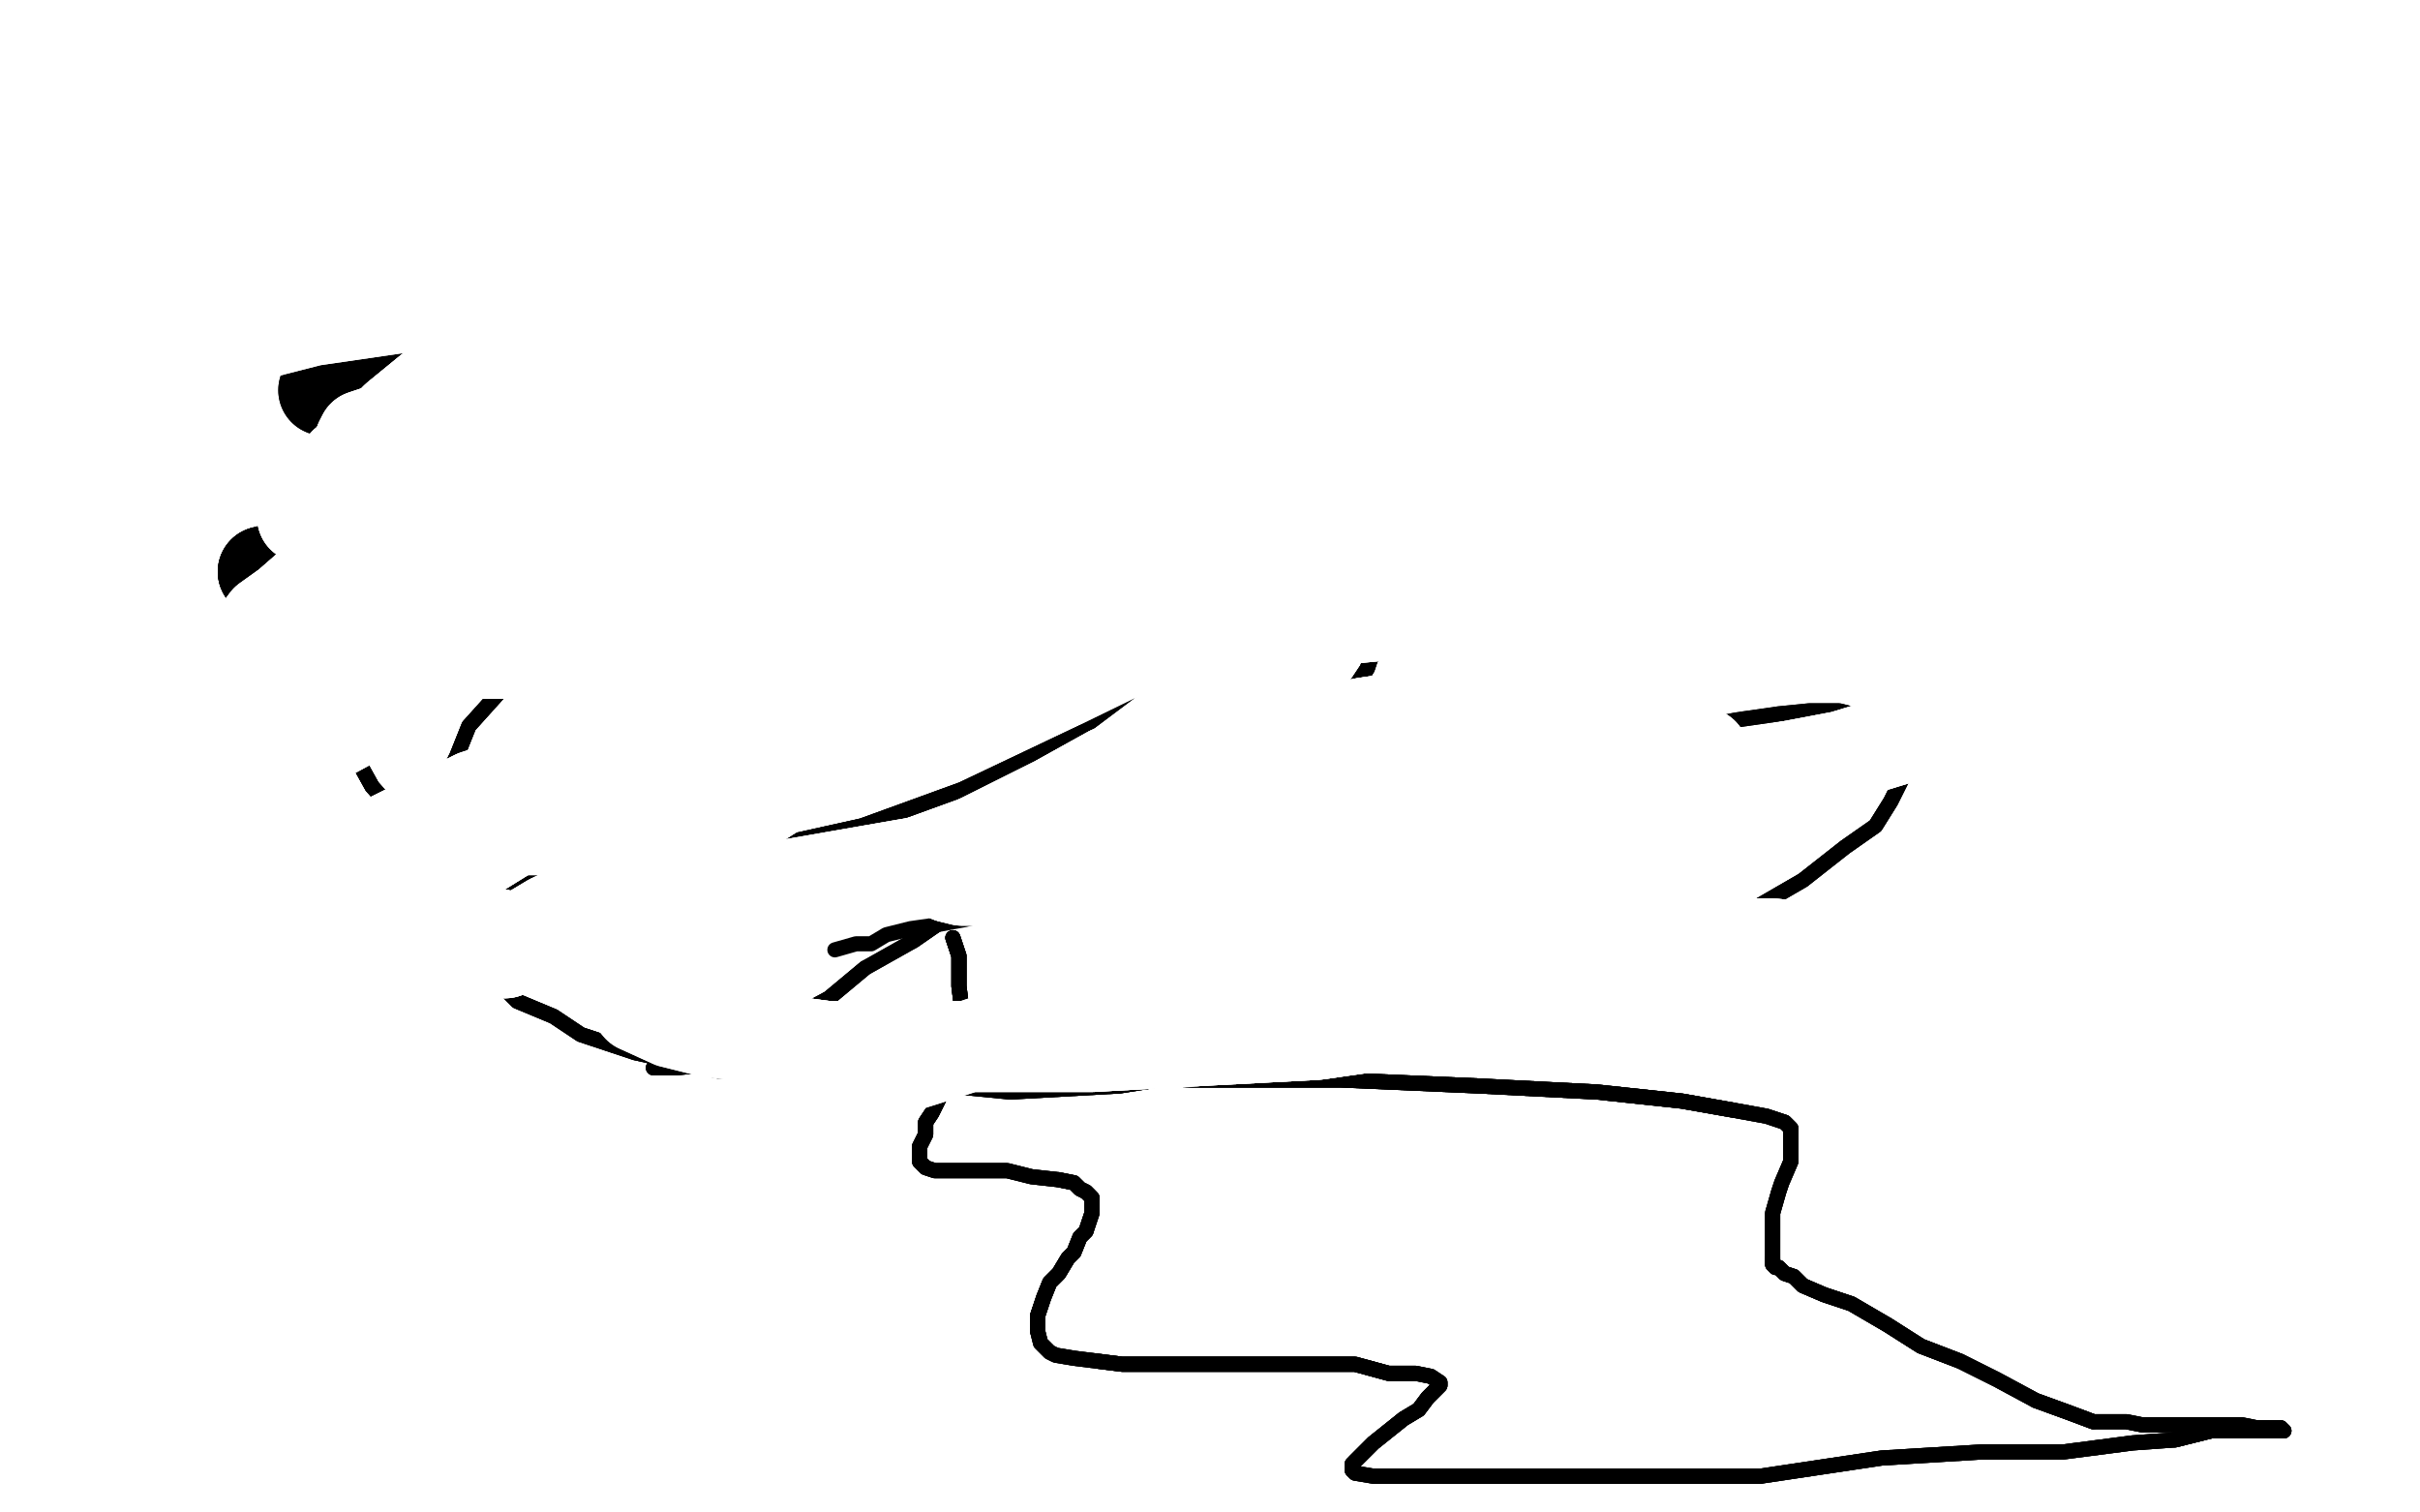 <?xml version="1.0" standalone="no"?>
<!DOCTYPE svg PUBLIC "-//W3C//DTD SVG 1.1//EN"
"http://www.w3.org/Graphics/SVG/1.1/DTD/svg11.dtd">

<svg width="800" height="500" version="1.1" xmlns="http://www.w3.org/2000/svg" xmlns:xlink="http://www.w3.org/1999/xlink" style="stroke-antialiasing: false"><desc>This SVG has been created on https://colorillo.com/</desc><rect x='0' y='0' width='800' height='500' style='fill: rgb(255,255,255); stroke-width:0' /><polyline points="315,310 317,316 317,320 317,326 318,334 318,337 318,342 318,346 318,348 320,349 320,350 321,350 322,350" style="fill: none; stroke: #000000; stroke-width: 5; stroke-linejoin: round; stroke-linecap: round; stroke-antialiasing: false; stroke-antialias: 0; opacity: 1.0"/>
<polyline points="315,310 317,316 317,320 317,326 318,334 318,337 318,342 318,346 318,348 320,349 320,350 321,350 322,350 323,349 325,347 326,346 327,345 329,342 329,341 326,343 323,345" style="fill: none; stroke: #000000; stroke-width: 5; stroke-linejoin: round; stroke-linecap: round; stroke-antialiasing: false; stroke-antialias: 0; opacity: 1.0"/>
<polyline points="315,310 317,316 317,320 317,326 318,334 318,337 318,342 318,346 318,348 320,349 320,350 321,350 322,350 323,349 325,347 326,346 327,345 329,342 329,341 326,343 323,345 322,347 319,348 317,350 315,354 312,360 310,364 308,368 306,371 306,375 305,377 304,379 304,381 304,383" style="fill: none; stroke: #000000; stroke-width: 5; stroke-linejoin: round; stroke-linecap: round; stroke-antialiasing: false; stroke-antialias: 0; opacity: 1.0"/>
<polyline points="315,310 317,316 317,320 317,326 318,334 318,337 318,342 318,346 318,348 320,349 320,350 321,350 322,350 323,349 325,347 326,346 327,345 329,342 329,341 326,343 323,345 322,347 319,348 317,350 315,354 312,360 310,364 308,368 306,371 306,375 305,377 304,379 304,381 304,383 304,384 306,386 309,387 314,387 320,387 326,387 333,387 341,389 350,390 355,391 357,393 359,394 360,395" style="fill: none; stroke: #000000; stroke-width: 5; stroke-linejoin: round; stroke-linecap: round; stroke-antialiasing: false; stroke-antialias: 0; opacity: 1.0"/>
<polyline points="323,345 322,347 319,348 317,350 315,354 312,360 310,364 308,368 306,371 306,375 305,377 304,379 304,381 304,383 304,384 306,386 309,387 314,387 320,387 326,387 333,387 341,389 350,390 355,391 357,393 359,394 360,395 361,396 361,399 361,401 359,407 357,409 355,414 353,416 350,421 347,424 345,429 343,435 343,436 343,440" style="fill: none; stroke: #000000; stroke-width: 5; stroke-linejoin: round; stroke-linecap: round; stroke-antialiasing: false; stroke-antialias: 0; opacity: 1.0"/>
<polyline points="310,364 308,368 306,371 306,375 305,377 304,379 304,381 304,383 304,384 306,386 309,387 314,387 320,387 326,387 333,387 341,389 350,390 355,391 357,393 359,394 360,395 361,396 361,399 361,401 359,407 357,409 355,414 353,416 350,421 347,424 345,429 343,435 343,436 343,440 344,444 347,447 349,448 355,449 363,450 371,451 383,451 400,451 419,451 433,451 448,451 459,454 468,454" style="fill: none; stroke: #000000; stroke-width: 5; stroke-linejoin: round; stroke-linecap: round; stroke-antialiasing: false; stroke-antialias: 0; opacity: 1.0"/>
<polyline points="350,390 355,391 357,393 359,394 360,395 361,396 361,399 361,401 359,407 357,409 355,414 353,416 350,421 347,424 345,429 343,435 343,436 343,440 344,444 347,447 349,448 355,449 363,450 371,451 383,451 400,451 419,451 433,451 448,451 459,454 468,454 473,455 476,457 476,458 472,462 469,466 464,469 459,473 454,477 451,480 449,482 448,483" style="fill: none; stroke: #000000; stroke-width: 5; stroke-linejoin: round; stroke-linecap: round; stroke-antialiasing: false; stroke-antialias: 0; opacity: 1.0"/>
<polyline points="359,407 357,409 355,414 353,416 350,421 347,424 345,429 343,435 343,436 343,440 344,444 347,447 349,448 355,449 363,450 371,451 383,451 400,451 419,451 433,451 448,451 459,454 468,454 473,455 476,457 476,458 472,462 469,466 464,469 459,473 454,477 451,480 449,482 448,483 447,484 447,485 447,486 448,487 454,488 463,488 477,488 489,488 503,488 525,488 555,488 582,488" style="fill: none; stroke: #000000; stroke-width: 5; stroke-linejoin: round; stroke-linecap: round; stroke-antialiasing: false; stroke-antialias: 0; opacity: 1.0"/>
<polyline points="363,450 371,451 383,451 400,451 419,451 433,451 448,451 459,454 468,454 473,455 476,457 476,458 472,462 469,466 464,469 459,473 454,477 451,480 449,482 448,483 447,484 447,485 447,486 448,487 454,488 463,488 477,488 489,488 503,488 525,488 555,488 582,488 622,482 655,480 682,480 705,477 719,476 731,473 740,473 748,473 752,473 754,473 755,473" style="fill: none; stroke: #000000; stroke-width: 5; stroke-linejoin: round; stroke-linecap: round; stroke-antialiasing: false; stroke-antialias: 0; opacity: 1.0"/>
<polyline points="476,457 476,458 472,462 469,466 464,469 459,473 454,477 451,480 449,482 448,483 447,484 447,485 447,486 448,487 454,488 463,488 477,488 489,488 503,488 525,488 555,488 582,488 622,482 655,480 682,480 705,477 719,476 731,473 740,473 748,473 752,473 754,473 755,473 754,472 750,472 746,472 741,471 729,471 722,471 715,471 708,471 703,470 692,470 684,467 673,463" style="fill: none; stroke: #000000; stroke-width: 5; stroke-linejoin: round; stroke-linecap: round; stroke-antialiasing: false; stroke-antialias: 0; opacity: 1.0"/>
<polyline points="477,488 489,488 503,488 525,488 555,488 582,488 622,482 655,480 682,480 705,477 719,476 731,473 740,473 748,473 752,473 754,473 755,473 754,472 750,472 746,472 741,471 729,471 722,471 715,471 708,471 703,470 692,470 684,467 673,463 660,456 648,450 635,445 624,438 612,431 603,428 596,425 593,422 590,421 588,419 587,419 586,418 586,416" style="fill: none; stroke: #000000; stroke-width: 5; stroke-linejoin: round; stroke-linecap: round; stroke-antialiasing: false; stroke-antialias: 0; opacity: 1.0"/>
<polyline points="719,476 731,473 740,473 748,473 752,473 754,473 755,473 754,472 750,472 746,472 741,471 729,471 722,471 715,471 708,471 703,470 692,470 684,467 673,463 660,456 648,450 635,445 624,438 612,431 603,428 596,425 593,422 590,421 588,419 587,419 586,418 586,416 586,413 586,409 586,404 586,401 588,394 589,391 592,384 592,381 592,378 592,376 592,374 592,373 590,371" style="fill: none; stroke: #000000; stroke-width: 5; stroke-linejoin: round; stroke-linecap: round; stroke-antialiasing: false; stroke-antialias: 0; opacity: 1.0"/>
<polyline points="692,470 684,467 673,463 660,456 648,450 635,445 624,438 612,431 603,428 596,425 593,422 590,421 588,419 587,419 586,418 586,416 586,413 586,409 586,404 586,401 588,394 589,391 592,384 592,381 592,378 592,376 592,374 592,373 590,371 584,369 573,367 556,364 528,361 489,359 443,357 394,357 350,355 306,351 273,351 248,352 235,352 223,353" style="fill: none; stroke: #000000; stroke-width: 5; stroke-linejoin: round; stroke-linecap: round; stroke-antialiasing: false; stroke-antialias: 0; opacity: 1.0"/>
<polyline points="648,450 635,445 624,438 612,431 603,428 596,425 593,422 590,421 588,419 587,419 586,418 586,416 586,413 586,409 586,404 586,401 588,394 589,391 592,384 592,381 592,378 592,376 592,374 592,373 590,371 584,369 573,367 556,364 528,361 489,359 443,357 394,357 350,355 306,351 273,351 248,352 235,352 223,353 217,353 216,353 218,353 225,352 233,350 244,345 253,342 261,337 274,330 286,320" style="fill: none; stroke: #000000; stroke-width: 5; stroke-linejoin: round; stroke-linecap: round; stroke-antialiasing: false; stroke-antialias: 0; opacity: 1.0"/>
<polyline points="592,374 592,373 590,371 584,369 573,367 556,364 528,361 489,359 443,357 394,357 350,355 306,351 273,351 248,352 235,352 223,353 217,353 216,353 218,353 225,352 233,350 244,345 253,342 261,337 274,330 286,320 302,311 315,302 327,298 342,291 354,285 367,279 377,274 385,271 393,267 401,263 408,258 413,254 419,251" style="fill: none; stroke: #000000; stroke-width: 5; stroke-linejoin: round; stroke-linecap: round; stroke-antialiasing: false; stroke-antialias: 0; opacity: 1.0"/>
<polyline points="573,367 556,364 528,361 489,359 443,357 394,357 350,355 306,351 273,351 248,352 235,352 223,353 217,353 216,353 218,353 225,352 233,350 244,345 253,342 261,337 274,330 286,320 302,311 315,302 327,298 342,291 354,285 367,279 377,274 385,271 393,267 401,263 408,258 413,254 419,251 422,249 428,244 433,240 438,235 443,231 448,227 452,221 453,218 456,213 459,210 462,205 464,204 467,201" style="fill: none; stroke: #000000; stroke-width: 5; stroke-linejoin: round; stroke-linecap: round; stroke-antialiasing: false; stroke-antialias: 0; opacity: 1.0"/>
<polyline points="302,311 315,302 327,298 342,291 354,285 367,279 377,274 385,271 393,267 401,263 408,258 413,254 419,251 422,249 428,244 433,240 438,235 443,231 448,227 452,221 453,218 456,213 459,210 462,205 464,204 467,201 470,199 472,193 473,191 474,188 474,185 474,182 474,179 474,177 474,175 473,172 471,169 468,164 463,159" style="fill: none; stroke: #000000; stroke-width: 5; stroke-linejoin: round; stroke-linecap: round; stroke-antialiasing: false; stroke-antialias: 0; opacity: 1.0"/>
<polyline points="354,285 367,279 377,274 385,271 393,267 401,263 408,258 413,254 419,251 422,249 428,244 433,240 438,235 443,231 448,227 452,221 453,218 456,213 459,210 462,205 464,204 467,201 470,199 472,193 473,191 474,188 474,185 474,182 474,179 474,177 474,175 473,172 471,169 468,164 463,159 459,155 450,151 440,148 428,143 410,138 376,132 337,128 295,123 256,119 215,119 180,119 152,122 138,125" style="fill: none; stroke: #000000; stroke-width: 5; stroke-linejoin: round; stroke-linecap: round; stroke-antialiasing: false; stroke-antialias: 0; opacity: 1.0"/>
<polyline points="470,199 472,193 473,191 474,188 474,185 474,182 474,179 474,177 474,175 473,172 471,169 468,164 463,159 459,155 450,151 440,148 428,143 410,138 376,132 337,128 295,123 256,119 215,119 180,119 152,122 138,125 128,132 120,135 111,142 106,150 100,161 97,171 95,183 95,197 98,211 104,225 110,236 118,251 123,260" style="fill: none; stroke: #000000; stroke-width: 5; stroke-linejoin: round; stroke-linecap: round; stroke-antialiasing: false; stroke-antialias: 0; opacity: 1.0"/>
<polyline points="474,185 474,182 474,179 474,177 474,175 473,172 471,169 468,164 463,159 459,155 450,151 440,148 428,143 410,138 376,132 337,128 295,123 256,119 215,119 180,119 152,122 138,125 128,132 120,135 111,142 106,150 100,161 97,171 95,183 95,197 98,211 104,225 110,236 118,251 123,260 131,269 136,278 145,285 152,288 158,290 171,292 182,292 201,289 229,286 258,279 285,273 318,261 358,242" style="fill: none; stroke: #000000; stroke-width: 5; stroke-linejoin: round; stroke-linecap: round; stroke-antialiasing: false; stroke-antialias: 0; opacity: 1.0"/>
<polyline points="128,132 120,135 111,142 106,150 100,161 97,171 95,183 95,197 98,211 104,225 110,236 118,251 123,260 131,269 136,278 145,285 152,288 158,290 171,292 182,292 201,289 229,286 258,279 285,273 318,261 358,242 397,223 432,203 459,186 481,169 498,156 510,145 518,137 521,134 522,129 522,127 521,125 517,123 514,121" style="fill: none; stroke: #000000; stroke-width: 5; stroke-linejoin: round; stroke-linecap: round; stroke-antialiasing: false; stroke-antialias: 0; opacity: 1.0"/>
<polyline points="100,161 97,171 95,183 95,197 98,211 104,225 110,236 118,251 123,260 131,269 136,278 145,285 152,288 158,290 171,292 182,292 201,289 229,286 258,279 285,273 318,261 358,242 397,223 432,203 459,186 481,169 498,156 510,145 518,137 521,134 522,129 522,127 521,125 517,123 514,121 508,119 497,116 487,114 470,114 454,114 437,114 414,118 379,127 345,132 310,141 279,152 243,169 213,188" style="fill: none; stroke: #000000; stroke-width: 5; stroke-linejoin: round; stroke-linecap: round; stroke-antialiasing: false; stroke-antialias: 0; opacity: 1.0"/>
<polyline points="397,223 432,203 459,186 481,169 498,156 510,145 518,137 521,134 522,129 522,127 521,125 517,123 514,121 508,119 497,116 487,114 470,114 454,114 437,114 414,118 379,127 345,132 310,141 279,152 243,169 213,188 188,204 173,220 164,230 155,240 151,250 148,256 147,265 147,273 147,279 147,287 150,296 151,304 157,314" style="fill: none; stroke: #000000; stroke-width: 5; stroke-linejoin: round; stroke-linecap: round; stroke-antialiasing: false; stroke-antialias: 0; opacity: 1.0"/>
<polyline points="498,156 510,145 518,137 521,134 522,129 522,127 521,125 517,123 514,121 508,119 497,116 487,114 470,114 454,114 437,114 414,118 379,127 345,132 310,141 279,152 243,169 213,188 188,204 173,220 164,230 155,240 151,250 148,256 147,265 147,273 147,279 147,287 150,296 151,304 157,314 163,323 171,331 183,336 192,342 210,348 237,354 276,356 303,358 334,361 370,359 402,354 439,345 474,336" style="fill: none; stroke: #000000; stroke-width: 5; stroke-linejoin: round; stroke-linecap: round; stroke-antialiasing: false; stroke-antialias: 0; opacity: 1.0"/>
<polyline points="188,204 173,220 164,230 155,240 151,250 148,256 147,265 147,273 147,279 147,287 150,296 151,304 157,314 163,323 171,331 183,336 192,342 210,348 237,354 276,356 303,358 334,361 370,359 402,354 439,345 474,336 509,329 536,321 559,312 577,302 596,291 610,280 620,273 625,265 629,257 631,254 631,251 631,248 631,246" style="fill: none; stroke: #000000; stroke-width: 5; stroke-linejoin: round; stroke-linecap: round; stroke-antialiasing: false; stroke-antialias: 0; opacity: 1.0"/>
<polyline points="147,265 147,273 147,279 147,287 150,296 151,304 157,314 163,323 171,331 183,336 192,342 210,348 237,354 276,356 303,358 334,361 370,359 402,354 439,345 474,336 509,329 536,321 559,312 577,302 596,291 610,280 620,273 625,265 629,257 631,254 631,251 631,248 631,246 629,245 627,243 624,239 616,237 608,235 598,235 588,236 574,238 559,241 539,248 507,255 478,262 441,269 408,277" style="fill: none; stroke: #000000; stroke-width: 5; stroke-linejoin: round; stroke-linecap: round; stroke-antialiasing: false; stroke-antialias: 0; opacity: 1.0"/>
<polyline points="370,359 402,354 439,345 474,336 509,329 536,321 559,312 577,302 596,291 610,280 620,273 625,265 629,257 631,254 631,251 631,248 631,246 629,245 627,243 624,239 616,237 608,235 598,235 588,236 574,238 559,241 539,248 507,255 478,262 441,269 408,277 384,283 362,291 348,295 331,301 319,304 308,306 301,307 293,309 288,312 283,312 276,314" style="fill: none; stroke: #000000; stroke-width: 5; stroke-linejoin: round; stroke-linecap: round; stroke-antialiasing: false; stroke-antialias: 0; opacity: 1.0"/>
<polyline points="477,183 469,183 466,183 460,183 451,183 437,183 423,184 399,184 363,185 327,185 295,185 256,186 216,186 180,186" style="fill: none; stroke: #000000; stroke-width: 30; stroke-linejoin: round; stroke-linecap: round; stroke-antialiasing: false; stroke-antialias: 0; opacity: 1.0"/>
<polyline points="477,183 469,183 466,183 460,183 451,183 437,183 423,184 399,184 363,185 327,185 295,185 256,186 216,186 180,186 147,187 119,189 106,189 96,189 89,189 87,189 88,189 93,187 104,186 113,182" style="fill: none; stroke: #000000; stroke-width: 30; stroke-linejoin: round; stroke-linecap: round; stroke-antialiasing: false; stroke-antialias: 0; opacity: 1.0"/>
<polyline points="477,183 469,183 466,183 460,183 451,183 437,183 423,184 399,184 363,185 327,185 295,185 256,186 216,186 180,186 147,187 119,189 106,189 96,189 89,189 87,189 88,189 93,187 104,186 113,182 131,179 155,171 185,163 210,157 244,150 273,145 302,138 325,136 337,134 350,132 354,130 356,130" style="fill: none; stroke: #000000; stroke-width: 30; stroke-linejoin: round; stroke-linecap: round; stroke-antialiasing: false; stroke-antialias: 0; opacity: 1.0"/>
<polyline points="477,183 469,183 466,183 460,183 451,183 437,183 423,184 399,184 363,185 327,185 295,185 256,186 216,186 180,186 147,187 119,189 106,189 96,189 89,189 87,189 88,189 93,187 104,186 113,182 131,179 155,171 185,163 210,157 244,150 273,145 302,138 325,136 337,134 350,132 354,130 356,130 352,130 343,130 333,130 322,130 310,130 294,130 275,130 250,130 229,130 204,130 179,130 155,130 135,128" style="fill: none; stroke: #000000; stroke-width: 30; stroke-linejoin: round; stroke-linecap: round; stroke-antialiasing: false; stroke-antialias: 0; opacity: 1.0"/>
<polyline points="147,187 119,189 106,189 96,189 89,189 87,189 88,189 93,187 104,186 113,182 131,179 155,171 185,163 210,157 244,150 273,145 302,138 325,136 337,134 350,132 354,130 356,130 352,130 343,130 333,130 322,130 310,130 294,130 275,130 250,130 229,130 204,130 179,130 155,130 135,128 123,128 114,129 109,129 107,129 111,129 118,129 126,129 139,129" style="fill: none; stroke: #000000; stroke-width: 30; stroke-linejoin: round; stroke-linecap: round; stroke-antialiasing: false; stroke-antialias: 0; opacity: 1.0"/>
<polyline points="88,189 93,187 104,186 113,182 131,179 155,171 185,163 210,157 244,150 273,145 302,138 325,136 337,134 350,132 354,130 356,130 352,130 343,130 333,130 322,130 310,130 294,130 275,130 250,130 229,130 204,130 179,130 155,130 135,128 123,128 114,129 109,129 107,129 111,129 118,129 126,129 139,129 154,129 174,129 197,130 227,130 249,131 268,131 286,132 295,132 299,132 300,132" style="fill: none; stroke: #000000; stroke-width: 30; stroke-linejoin: round; stroke-linecap: round; stroke-antialiasing: false; stroke-antialias: 0; opacity: 1.0"/>
<polyline points="605,123 598,123 591,123 579,121 566,119 543,118 505,116 461,112 414,109 367,103 315,101 268,99 228,99 195,99" style="fill: none; stroke: #ffffff; stroke-width: 30; stroke-linejoin: round; stroke-linecap: round; stroke-antialiasing: false; stroke-antialias: 0; opacity: 1.0"/>
<polyline points="605,123 598,123 591,123 579,121 566,119 543,118 505,116 461,112 414,109 367,103 315,101 268,99 228,99 195,99 167,100 148,100 133,100 125,100 120,100 118,101 122,101" style="fill: none; stroke: #ffffff; stroke-width: 30; stroke-linejoin: round; stroke-linecap: round; stroke-antialiasing: false; stroke-antialias: 0; opacity: 1.0"/>
<polyline points="605,123 598,123 591,123 579,121 566,119 543,118 505,116 461,112 414,109 367,103 315,101 268,99 228,99 195,99 167,100 148,100 133,100 125,100 120,100 118,101 122,101 128,101 135,101 146,101 160,101 178,101 203,101 238,101 266,102 293,102 318,100 330,101 341,102 344,102" style="fill: none; stroke: #ffffff; stroke-width: 30; stroke-linejoin: round; stroke-linecap: round; stroke-antialiasing: false; stroke-antialias: 0; opacity: 1.0"/>
<polyline points="605,123 598,123 591,123 579,121 566,119 543,118 505,116 461,112 414,109 367,103 315,101 268,99 228,99 195,99 167,100 148,100 133,100 125,100 120,100 118,101 122,101 128,101 135,101 146,101 160,101 178,101 203,101 238,101 266,102 293,102 318,100 330,101 341,102 344,102 345,103 344,104 335,104 317,104 279,104 241,104 197,102 145,100 98,94 57,92 17,87 0,86" style="fill: none; stroke: #ffffff; stroke-width: 30; stroke-linejoin: round; stroke-linecap: round; stroke-antialiasing: false; stroke-antialias: 0; opacity: 1.0"/>
<polyline points="159,141 154,142 151,143 149,144 146,145 141,145 136,146 130,146 127,146 124,146 121,146 120,146 119,146" style="fill: none; stroke: #ffffff; stroke-width: 30; stroke-linejoin: round; stroke-linecap: round; stroke-antialiasing: false; stroke-antialias: 0; opacity: 1.0"/>
<polyline points="159,141 154,142 151,143 149,144 146,145 141,145 136,146 130,146 127,146 124,146 121,146 120,146 119,146 120,144 126,142 133,138 141,134 154,127 171,120 192,110 215,99 241,90 260,83 284,77 297,75 308,71" style="fill: none; stroke: #ffffff; stroke-width: 30; stroke-linejoin: round; stroke-linecap: round; stroke-antialiasing: false; stroke-antialias: 0; opacity: 1.0"/>
<polyline points="159,141 154,142 151,143 149,144 146,145 141,145 136,146 130,146 127,146 124,146 121,146 120,146 119,146 120,144 126,142 133,138 141,134 154,127 171,120 192,110 215,99 241,90 260,83 284,77 297,75 308,71 314,70 317,70 311,70 297,75 270,77 239,80 196,87 151,99 103,106 60,117 22,130" style="fill: none; stroke: #ffffff; stroke-width: 30; stroke-linejoin: round; stroke-linecap: round; stroke-antialiasing: false; stroke-antialias: 0; opacity: 1.0"/>
<polyline points="159,141 154,142 151,143 149,144 146,145 141,145 136,146 130,146 127,146 124,146 121,146 120,146 119,146 120,144 126,142 133,138 141,134 154,127 171,120 192,110 215,99 241,90 260,83 284,77 297,75 308,71 314,70 317,70 311,70 297,75 270,77 239,80 196,87 151,99 103,106 60,117 22,130 -4,140" style="fill: none; stroke: #ffffff; stroke-width: 30; stroke-linejoin: round; stroke-linecap: round; stroke-antialiasing: false; stroke-antialias: 0; opacity: 1.0"/>
<polyline points="105,215 110,219 111,219 114,219 118,219 125,219 139,214 157,206 188,190 225,169 257,152 283,126 314,104 336,89" style="fill: none; stroke: #ffffff; stroke-width: 30; stroke-linejoin: round; stroke-linecap: round; stroke-antialiasing: false; stroke-antialias: 0; opacity: 1.0"/>
<polyline points="105,215 110,219 111,219 114,219 118,219 125,219 139,214 157,206 188,190 225,169 257,152 283,126 314,104 336,89 357,76 371,66 381,60 387,55 390,52 393,50 393,49 391,49 385,49 380,52" style="fill: none; stroke: #ffffff; stroke-width: 30; stroke-linejoin: round; stroke-linecap: round; stroke-antialiasing: false; stroke-antialias: 0; opacity: 1.0"/>
<polyline points="105,215 110,219 111,219 114,219 118,219 125,219 139,214 157,206 188,190 225,169 257,152 283,126 314,104 336,89 357,76 371,66 381,60 387,55 390,52 393,50 393,49 391,49 385,49 380,52 371,57 360,62 347,70 320,85 294,98 257,117 226,134 194,150 158,165 134,177 116,189 103,193 95,200" style="fill: none; stroke: #ffffff; stroke-width: 30; stroke-linejoin: round; stroke-linecap: round; stroke-antialiasing: false; stroke-antialias: 0; opacity: 1.0"/>
<polyline points="105,215 110,219 111,219 114,219 118,219 125,219 139,214 157,206 188,190 225,169 257,152 283,126 314,104 336,89 357,76 371,66 381,60 387,55 390,52 393,50 393,49 391,49 385,49 380,52 371,57 360,62 347,70 320,85 294,98 257,117 226,134 194,150 158,165 134,177 116,189 103,193 95,200 88,205 85,209 83,211 82,212 82,213 83,213 86,212 92,207 101,201" style="fill: none; stroke: #ffffff; stroke-width: 30; stroke-linejoin: round; stroke-linecap: round; stroke-antialiasing: false; stroke-antialias: 0; opacity: 1.0"/>
<polyline points="390,52 393,50 393,49 391,49 385,49 380,52 371,57 360,62 347,70 320,85 294,98 257,117 226,134 194,150 158,165 134,177 116,189 103,193 95,200 88,205 85,209 83,211 82,212 82,213 83,213 86,212 92,207 101,201 109,194 118,184 126,176 142,163 157,149 171,139 180,133 186,127 192,123 197,120 200,117 201,116 202,115" style="fill: none; stroke: #ffffff; stroke-width: 30; stroke-linejoin: round; stroke-linecap: round; stroke-antialiasing: false; stroke-antialias: 0; opacity: 1.0"/>
<polyline points="347,70 320,85 294,98 257,117 226,134 194,150 158,165 134,177 116,189 103,193 95,200 88,205 85,209 83,211 82,212 82,213 83,213 86,212 92,207 101,201 109,194 118,184 126,176 142,163 157,149 171,139 180,133 186,127 192,123 197,120 200,117 201,116 202,115 201,113 200,112 198,112 195,112 189,112 180,112 172,113 161,117 152,122 142,129 131,138 123,146 114,153" style="fill: none; stroke: #ffffff; stroke-width: 30; stroke-linejoin: round; stroke-linecap: round; stroke-antialiasing: false; stroke-antialias: 0; opacity: 1.0"/>
<polyline points="85,209 83,211 82,212 82,213 83,213 86,212 92,207 101,201 109,194 118,184 126,176 142,163 157,149 171,139 180,133 186,127 192,123 197,120 200,117 201,116 202,115 201,113 200,112 198,112 195,112 189,112 180,112 172,113 161,117 152,122 142,129 131,138 123,146 114,153 107,162 103,168 100,170 100,171 101,170 106,167 112,161 122,152 130,142 144,130" style="fill: none; stroke: #ffffff; stroke-width: 30; stroke-linejoin: round; stroke-linecap: round; stroke-antialiasing: false; stroke-antialias: 0; opacity: 1.0"/>
<polyline points="157,149 171,139 180,133 186,127 192,123 197,120 200,117 201,116 202,115 201,113 200,112 198,112 195,112 189,112 180,112 172,113 161,117 152,122 142,129 131,138 123,146 114,153 107,162 103,168 100,170 100,171 101,170 106,167 112,161 122,152 130,142 144,130 156,117 174,102 193,91 213,80 239,69 256,64 273,57 288,55 298,54 302,53 303,53 304,53" style="fill: none; stroke: #ffffff; stroke-width: 30; stroke-linejoin: round; stroke-linecap: round; stroke-antialiasing: false; stroke-antialias: 0; opacity: 1.0"/>
<polyline points="180,112 172,113 161,117 152,122 142,129 131,138 123,146 114,153 107,162 103,168 100,170 100,171 101,170 106,167 112,161 122,152 130,142 144,130 156,117 174,102 193,91 213,80 239,69 256,64 273,57 288,55 298,54 302,53 303,53 304,53 302,58 295,64 279,76 256,97 236,114 210,140 191,161 170,180 157,195 149,204 144,208 143,211 143,213" style="fill: none; stroke: #ffffff; stroke-width: 30; stroke-linejoin: round; stroke-linecap: round; stroke-antialiasing: false; stroke-antialias: 0; opacity: 1.0"/>
<polyline points="101,170 106,167 112,161 122,152 130,142 144,130 156,117 174,102 193,91 213,80 239,69 256,64 273,57 288,55 298,54 302,53 303,53 304,53 302,58 295,64 279,76 256,97 236,114 210,140 191,161 170,180 157,195 149,204 144,208 143,211 143,213 143,214 144,216 146,216 152,216 163,216 176,216 188,212 205,203 237,186 261,169 290,154 315,136 339,121" style="fill: none; stroke: #ffffff; stroke-width: 30; stroke-linejoin: round; stroke-linecap: round; stroke-antialiasing: false; stroke-antialias: 0; opacity: 1.0"/>
<polyline points="273,57 288,55 298,54 302,53 303,53 304,53 302,58 295,64 279,76 256,97 236,114 210,140 191,161 170,180 157,195 149,204 144,208 143,211 143,213 143,214 144,216 146,216 152,216 163,216 176,216 188,212 205,203 237,186 261,169 290,154 315,136 339,121 361,114 371,107 376,104 375,104 371,104 351,107 329,116 301,124 263,137 224,154 189,176 151,199" style="fill: none; stroke: #ffffff; stroke-width: 30; stroke-linejoin: round; stroke-linecap: round; stroke-antialiasing: false; stroke-antialias: 0; opacity: 1.0"/>
<polyline points="279,76 256,97 236,114 210,140 191,161 170,180 157,195 149,204 144,208 143,211 143,213 143,214 144,216 146,216 152,216 163,216 176,216 188,212 205,203 237,186 261,169 290,154 315,136 339,121 361,114 371,107 376,104 375,104 371,104 351,107 329,116 301,124 263,137 224,154 189,176 151,199 117,217 92,235 75,248 65,255 61,259 59,261 62,262 70,260 82,255 98,249" style="fill: none; stroke: #ffffff; stroke-width: 30; stroke-linejoin: round; stroke-linecap: round; stroke-antialiasing: false; stroke-antialias: 0; opacity: 1.0"/>
<polyline points="205,203 237,186 261,169 290,154 315,136 339,121 361,114 371,107 376,104 375,104 371,104 351,107 329,116 301,124 263,137 224,154 189,176 151,199 117,217 92,235 75,248 65,255 61,259 59,261 62,262 70,260 82,255 98,249 122,236 146,220 185,203 225,182 258,161 292,142 328,128 354,117 381,109 397,105 406,105 410,105 411,105" style="fill: none; stroke: #ffffff; stroke-width: 30; stroke-linejoin: round; stroke-linecap: round; stroke-antialiasing: false; stroke-antialias: 0; opacity: 1.0"/>
<polyline points="376,104 375,104 371,104 351,107 329,116 301,124 263,137 224,154 189,176 151,199 117,217 92,235 75,248 65,255 61,259 59,261 62,262 70,260 82,255 98,249 122,236 146,220 185,203 225,182 258,161 292,142 328,128 354,117 381,109 397,105 406,105 410,105 411,105 409,105 403,108 386,116 368,126 345,145 316,164 295,183 279,201 256,223 246,233 237,242 234,246 230,251" style="fill: none; stroke: #ffffff; stroke-width: 30; stroke-linejoin: round; stroke-linecap: round; stroke-antialiasing: false; stroke-antialias: 0; opacity: 1.0"/>
<polyline points="61,259 59,261 62,262 70,260 82,255 98,249 122,236 146,220 185,203 225,182 258,161 292,142 328,128 354,117 381,109 397,105 406,105 410,105 411,105 409,105 403,108 386,116 368,126 345,145 316,164 295,183 279,201 256,223 246,233 237,242 234,246 230,251 230,252 232,253 239,253 250,253 265,249 286,246 306,238 345,219 382,202 414,185 443,167" style="fill: none; stroke: #ffffff; stroke-width: 30; stroke-linejoin: round; stroke-linecap: round; stroke-antialiasing: false; stroke-antialias: 0; opacity: 1.0"/>
<polyline points="258,161 292,142 328,128 354,117 381,109 397,105 406,105 410,105 411,105 409,105 403,108 386,116 368,126 345,145 316,164 295,183 279,201 256,223 246,233 237,242 234,246 230,251 230,252 232,253 239,253 250,253 265,249 286,246 306,238 345,219 382,202 414,185 443,167 477,151 504,136 526,127 543,122 555,119 563,117 568,115 567,115 558,118 534,125 507,133 468,146" style="fill: none; stroke: #ffffff; stroke-width: 30; stroke-linejoin: round; stroke-linecap: round; stroke-antialiasing: false; stroke-antialias: 0; opacity: 1.0"/>
<polyline points="316,164 295,183 279,201 256,223 246,233 237,242 234,246 230,251 230,252 232,253 239,253 250,253 265,249 286,246 306,238 345,219 382,202 414,185 443,167 477,151 504,136 526,127 543,122 555,119 563,117 568,115 567,115 558,118 534,125 507,133 468,146 424,163 383,180 337,210 294,235 256,262 229,279 203,294 182,304 172,310 168,313 167,315 166,315" style="fill: none; stroke: #ffffff; stroke-width: 30; stroke-linejoin: round; stroke-linecap: round; stroke-antialiasing: false; stroke-antialias: 0; opacity: 1.0"/>
<polyline points="265,249 286,246 306,238 345,219 382,202 414,185 443,167 477,151 504,136 526,127 543,122 555,119 563,117 568,115 567,115 558,118 534,125 507,133 468,146 424,163 383,180 337,210 294,235 256,262 229,279 203,294 182,304 172,310 168,313 167,315 166,315 167,315 176,312 183,305 193,296 208,280 226,264 243,242 262,217 275,202 298,180 319,163 333,151 349,142" style="fill: none; stroke: #ffffff; stroke-width: 30; stroke-linejoin: round; stroke-linecap: round; stroke-antialiasing: false; stroke-antialias: 0; opacity: 1.0"/>
<polyline points="567,115 558,118 534,125 507,133 468,146 424,163 383,180 337,210 294,235 256,262 229,279 203,294 182,304 172,310 168,313 167,315 166,315 167,315 176,312 183,305 193,296 208,280 226,264 243,242 262,217 275,202 298,180 319,163 333,151 349,142 367,134 376,131 387,127 397,125 403,124 405,124 405,125 396,133 386,138 360,150 326,164 284,181 253,199" style="fill: none; stroke: #ffffff; stroke-width: 30; stroke-linejoin: round; stroke-linecap: round; stroke-antialiasing: false; stroke-antialias: 0; opacity: 1.0"/>
<polyline points="383,180 337,210 294,235 256,262 229,279 203,294 182,304 172,310 168,313 167,315 166,315 167,315 176,312 183,305 193,296 208,280 226,264 243,242 262,217 275,202 298,180 319,163 333,151 349,142 367,134 376,131 387,127 397,125 403,124 405,124 405,125 396,133 386,138 360,150 326,164 284,181 253,199 229,211 208,222 190,231 184,238 180,242 178,245 179,245 189,244 203,239 220,231" style="fill: none; stroke: #ffffff; stroke-width: 30; stroke-linejoin: round; stroke-linecap: round; stroke-antialiasing: false; stroke-antialias: 0; opacity: 1.0"/>
<polyline points="262,217 275,202 298,180 319,163 333,151 349,142 367,134 376,131 387,127 397,125 403,124 405,124 405,125 396,133 386,138 360,150 326,164 284,181 253,199 229,211 208,222 190,231 184,238 180,242 178,245 179,245 189,244 203,239 220,231 246,220 286,197 318,179 355,159 387,143 411,128 431,118 446,112 457,107 460,107 461,107 455,108" style="fill: none; stroke: #ffffff; stroke-width: 30; stroke-linejoin: round; stroke-linecap: round; stroke-antialiasing: false; stroke-antialias: 0; opacity: 1.0"/>
<polyline points="333,151 349,142 367,134 376,131 387,127 397,125 403,124 405,124 405,125 396,133 386,138 360,150 326,164 284,181 253,199 229,211 208,222 190,231 184,238 180,242 178,245 179,245 189,244 203,239 220,231 246,220 286,197 318,179 355,159 387,143 411,128 431,118 446,112 457,107 460,107 461,107 455,108 444,116 423,125 401,141 376,163 353,181 330,201 310,219 295,233 285,241 278,246 276,248" style="fill: none; stroke: #ffffff; stroke-width: 30; stroke-linejoin: round; stroke-linecap: round; stroke-antialiasing: false; stroke-antialias: 0; opacity: 1.0"/>
<polyline points="189,244 203,239 220,231 246,220 286,197 318,179 355,159 387,143 411,128 431,118 446,112 457,107 460,107 461,107 455,108 444,116 423,125 401,141 376,163 353,181 330,201 310,219 295,233 285,241 278,246 276,248 277,248 284,246 298,241 324,230 346,221 383,202 420,186 458,171 494,157 526,150 561,145 574,144 581,144" style="fill: none; stroke: #ffffff; stroke-width: 30; stroke-linejoin: round; stroke-linecap: round; stroke-antialiasing: false; stroke-antialias: 0; opacity: 1.0"/>
<polyline points="286,197 318,179 355,159 387,143 411,128 431,118 446,112 457,107 460,107 461,107 455,108 444,116 423,125 401,141 376,163 353,181 330,201 310,219 295,233 285,241 278,246 276,248 277,248 284,246 298,241 324,230 346,221 383,202 420,186 458,171 494,157 526,150 561,145 574,144 581,144 579,147 565,153 527,162 489,177 449,184 408,199 372,212 328,225 299,233 273,242 261,247 255,250 253,250" style="fill: none; stroke: #ffffff; stroke-width: 30; stroke-linejoin: round; stroke-linecap: round; stroke-antialiasing: false; stroke-antialias: 0; opacity: 1.0"/>
<polyline points="278,246 276,248 277,248 284,246 298,241 324,230 346,221 383,202 420,186 458,171 494,157 526,150 561,145 574,144 581,144 579,147 565,153 527,162 489,177 449,184 408,199 372,212 328,225 299,233 273,242 261,247 255,250 253,250 252,250 256,246 267,241 293,232 334,221 380,206 430,186 477,166 525,155 565,146 588,143 596,142" style="fill: none; stroke: #ffffff; stroke-width: 30; stroke-linejoin: round; stroke-linecap: round; stroke-antialiasing: false; stroke-antialias: 0; opacity: 1.0"/>
<polyline points="420,186 458,171 494,157 526,150 561,145 574,144 581,144 579,147 565,153 527,162 489,177 449,184 408,199 372,212 328,225 299,233 273,242 261,247 255,250 253,250 252,250 256,246 267,241 293,232 334,221 380,206 430,186 477,166 525,155 565,146 588,143 596,142 599,141 592,143 572,151 520,167 456,184 387,196 303,218 228,240 157,263 107,288 59,311 26,324 18,328 14,330" style="fill: none; stroke: #ffffff; stroke-width: 30; stroke-linejoin: round; stroke-linecap: round; stroke-antialiasing: false; stroke-antialias: 0; opacity: 1.0"/>
<polyline points="255,250 253,250 252,250 256,246 267,241 293,232 334,221 380,206 430,186 477,166 525,155 565,146 588,143 596,142 599,141 592,143 572,151 520,167 456,184 387,196 303,218 228,240 157,263 107,288 59,311 26,324 18,328 14,330 22,330 40,330 81,326 134,318 187,308 252,294 315,283 382,275 437,267 485,258 520,251 545,249 558,249" style="fill: none; stroke: #ffffff; stroke-width: 30; stroke-linejoin: round; stroke-linecap: round; stroke-antialiasing: false; stroke-antialias: 0; opacity: 1.0"/>
<polyline points="430,186 477,166 525,155 565,146 588,143 596,142 599,141 592,143 572,151 520,167 456,184 387,196 303,218 228,240 157,263 107,288 59,311 26,324 18,328 14,330 22,330 40,330 81,326 134,318 187,308 252,294 315,283 382,275 437,267 485,258 520,251 545,249 558,249 562,249 563,249 561,249 553,249 539,253 516,257 482,262 449,264 418,269 400,271 377,273 364,275 356,276" style="fill: none; stroke: #ffffff; stroke-width: 30; stroke-linejoin: round; stroke-linecap: round; stroke-antialiasing: false; stroke-antialias: 0; opacity: 1.0"/>
<polyline points="18,328 14,330 22,330 40,330 81,326 134,318 187,308 252,294 315,283 382,275 437,267 485,258 520,251 545,249 558,249 562,249 563,249 561,249 553,249 539,253 516,257 482,262 449,264 418,269 400,271 377,273 364,275 356,276 351,276 349,276 349,275 351,272 356,267 364,258 384,243 404,226 442,199 468,177 496,154 509,139 519,132" style="fill: none; stroke: #ffffff; stroke-width: 30; stroke-linejoin: round; stroke-linecap: round; stroke-antialiasing: false; stroke-antialias: 0; opacity: 1.0"/>
<polyline points="437,267 485,258 520,251 545,249 558,249 562,249 563,249 561,249 553,249 539,253 516,257 482,262 449,264 418,269 400,271 377,273 364,275 356,276 351,276 349,276 349,275 351,272 356,267 364,258 384,243 404,226 442,199 468,177 496,154 509,139 519,132 522,129 523,127 522,125 517,122 508,121 486,122 449,125 415,132 382,141 346,155 308,168 293,176 277,183 269,188" style="fill: none; stroke: #ffffff; stroke-width: 30; stroke-linejoin: round; stroke-linecap: round; stroke-antialiasing: false; stroke-antialias: 0; opacity: 1.0"/>
<polyline points="400,271 377,273 364,275 356,276 351,276 349,276 349,275 351,272 356,267 364,258 384,243 404,226 442,199 468,177 496,154 509,139 519,132 522,129 523,127 522,125 517,122 508,121 486,122 449,125 415,132 382,141 346,155 308,168 293,176 277,183 269,188 265,189 264,190 272,187 290,183 327,176 370,167 418,157 460,150 500,143 529,138 540,138 544,138" style="fill: none; stroke: #ffffff; stroke-width: 30; stroke-linejoin: round; stroke-linecap: round; stroke-antialiasing: false; stroke-antialias: 0; opacity: 1.0"/>
<polyline points="496,154 509,139 519,132 522,129 523,127 522,125 517,122 508,121 486,122 449,125 415,132 382,141 346,155 308,168 293,176 277,183 269,188 265,189 264,190 272,187 290,183 327,176 370,167 418,157 460,150 500,143 529,138 540,138 544,138 542,140 531,144 498,154 457,165 409,177 357,195 308,213 253,233 211,254 174,272 153,285 141,292 136,299 136,302" style="fill: none; stroke: #ffffff; stroke-width: 30; stroke-linejoin: round; stroke-linecap: round; stroke-antialiasing: false; stroke-antialias: 0; opacity: 1.0"/>
<polyline points="293,176 277,183 269,188 265,189 264,190 272,187 290,183 327,176 370,167 418,157 460,150 500,143 529,138 540,138 544,138 542,140 531,144 498,154 457,165 409,177 357,195 308,213 253,233 211,254 174,272 153,285 141,292 136,299 136,302 135,304 136,307 142,310 154,311 180,311 227,305 268,296 316,284 362,273 402,262 435,253 467,245 479,239 485,237" style="fill: none; stroke: #ffffff; stroke-width: 30; stroke-linejoin: round; stroke-linecap: round; stroke-antialiasing: false; stroke-antialias: 0; opacity: 1.0"/>
<polyline points="544,138 542,140 531,144 498,154 457,165 409,177 357,195 308,213 253,233 211,254 174,272 153,285 141,292 136,299 136,302 135,304 136,307 142,310 154,311 180,311 227,305 268,296 316,284 362,273 402,262 435,253 467,245 479,239 485,237 486,236 483,236 471,236 451,239 428,244 398,250 367,255 349,265 333,273 323,278 317,284 314,288 314,289 314,290" style="fill: none; stroke: #ffffff; stroke-width: 30; stroke-linejoin: round; stroke-linecap: round; stroke-antialiasing: false; stroke-antialias: 0; opacity: 1.0"/>
<polyline points="174,272 153,285 141,292 136,299 136,302 135,304 136,307 142,310 154,311 180,311 227,305 268,296 316,284 362,273 402,262 435,253 467,245 479,239 485,237 486,236 483,236 471,236 451,239 428,244 398,250 367,255 349,265 333,273 323,278 317,284 314,288 314,289 314,290 318,291 331,291 350,287 382,280 405,273 427,265 452,264 465,261 468,261 464,261 451,262 440,262" style="fill: none; stroke: #ffffff; stroke-width: 30; stroke-linejoin: round; stroke-linecap: round; stroke-antialiasing: false; stroke-antialias: 0; opacity: 1.0"/>
<polyline points="402,262 435,253 467,245 479,239 485,237 486,236 483,236 471,236 451,239 428,244 398,250 367,255 349,265 333,273 323,278 317,284 314,288 314,289 314,290 318,291 331,291 350,287 382,280 405,273 427,265 452,264 465,261 468,261 464,261 451,262 440,262 420,265 396,271 382,276 366,280 356,284 346,288 340,292 338,293 338,294 339,294 349,291 364,290" style="fill: none; stroke: #ffffff; stroke-width: 30; stroke-linejoin: round; stroke-linecap: round; stroke-antialiasing: false; stroke-antialias: 0; opacity: 1.0"/>
<polyline points="467,245 479,239 485,237 486,236 483,236 471,236 451,239 428,244 398,250 367,255 349,265 333,273 323,278 317,284 314,288 314,289 314,290 318,291 331,291 350,287 382,280 405,273 427,265 452,264 465,261 468,261 464,261 451,262 440,262 420,265 396,271 382,276 366,280 356,284 346,288 340,292 338,293 338,294 339,294 349,291 364,290 392,287 432,278 480,270 525,264 572,257 609,250 645,239 675,229" style="fill: none; stroke: #ffffff; stroke-width: 30; stroke-linejoin: round; stroke-linecap: round; stroke-antialiasing: false; stroke-antialias: 0; opacity: 1.0"/>
<polyline points="464,261 451,262 440,262 420,265 396,271 382,276 366,280 356,284 346,288 340,292 338,293 338,294 339,294 349,291 364,290 392,287 432,278 480,270 525,264 572,257 609,250 645,239 675,229 676,228 677,227 678,226 678,224 678,221 678,219 678,217 678,216 674,211 669,210 660,209 647,206 622,204 591,202" style="fill: none; stroke: #ffffff; stroke-width: 30; stroke-linejoin: round; stroke-linecap: round; stroke-antialiasing: false; stroke-antialias: 0; opacity: 1.0"/>
<polyline points="440,262 420,265 396,271 382,276 366,280 356,284 346,288 340,292 338,293 338,294 339,294 349,291 364,290 392,287 432,278 480,270 525,264 572,257 609,250 645,239 675,229 676,228 677,227 678,226 678,224 678,221 678,219 678,217 678,216 674,211 669,210 660,209 647,206 622,204 591,202 553,203 510,203 461,203 411,208 358,218 310,226 277,238 251,251 227,265 212,279 206,290 202,301 202,312 202,320" style="fill: none; stroke: #ffffff; stroke-width: 30; stroke-linejoin: round; stroke-linecap: round; stroke-antialiasing: false; stroke-antialias: 0; opacity: 1.0"/>
<polyline points="678,219 678,217 678,216 674,211 669,210 660,209 647,206 622,204 591,202 553,203 510,203 461,203 411,208 358,218 310,226 277,238 251,251 227,265 212,279 206,290 202,301 202,312 202,320 206,327 211,333 222,338 234,341 251,343 274,346 301,346 331,346 361,346 397,344 435,342 470,337 505,335 540,328" style="fill: none; stroke: #ffffff; stroke-width: 30; stroke-linejoin: round; stroke-linecap: round; stroke-antialiasing: false; stroke-antialias: 0; opacity: 1.0"/>
<polyline points="678,216 674,211 669,210 660,209 647,206 622,204 591,202 553,203 510,203 461,203 411,208 358,218 310,226 277,238 251,251 227,265 212,279 206,290 202,301 202,312 202,320 206,327 211,333 222,338 234,341 251,343 274,346 301,346 331,346 361,346 397,344 435,342 470,337 505,335 540,328 571,325 586,323 596,319 602,317 602,316 601,315 595,313 586,312 568,312 544,312 508,310 467,311 432,320 392,325" style="fill: none; stroke: #ffffff; stroke-width: 30; stroke-linejoin: round; stroke-linecap: round; stroke-antialiasing: false; stroke-antialias: 0; opacity: 1.0"/>
<polyline points="234,341 251,343 274,346 301,346 331,346 361,346 397,344 435,342 470,337 505,335 540,328 571,325 586,323 596,319 602,317 602,316 601,315 595,313 586,312 568,312 544,312 508,310 467,311 432,320 392,325 355,334 317,347 276,360 245,372 221,385 207,395 200,399 197,401 196,401 196,402 198,400 203,398 207,394" style="fill: none; stroke: #ffffff; stroke-width: 30; stroke-linejoin: round; stroke-linecap: round; stroke-antialiasing: false; stroke-antialias: 0; opacity: 1.0"/>
<polyline points="234,341 251,343 274,346 301,346 331,346 361,346 397,344 435,342 470,337 505,335 540,328 571,325 586,323 596,319 602,317 602,316 601,315 595,313 586,312 568,312 544,312 508,310 467,311 432,320 392,325 355,334 317,347 276,360 245,372 221,385 207,395 200,399 197,401 196,401 196,402 198,400 203,398 207,394 213,389 215,386 215,385 215,384" style="fill: none; stroke: #ffffff; stroke-width: 30; stroke-linejoin: round; stroke-linecap: round; stroke-antialiasing: false; stroke-antialias: 0; opacity: 1.0"/>
</svg>
